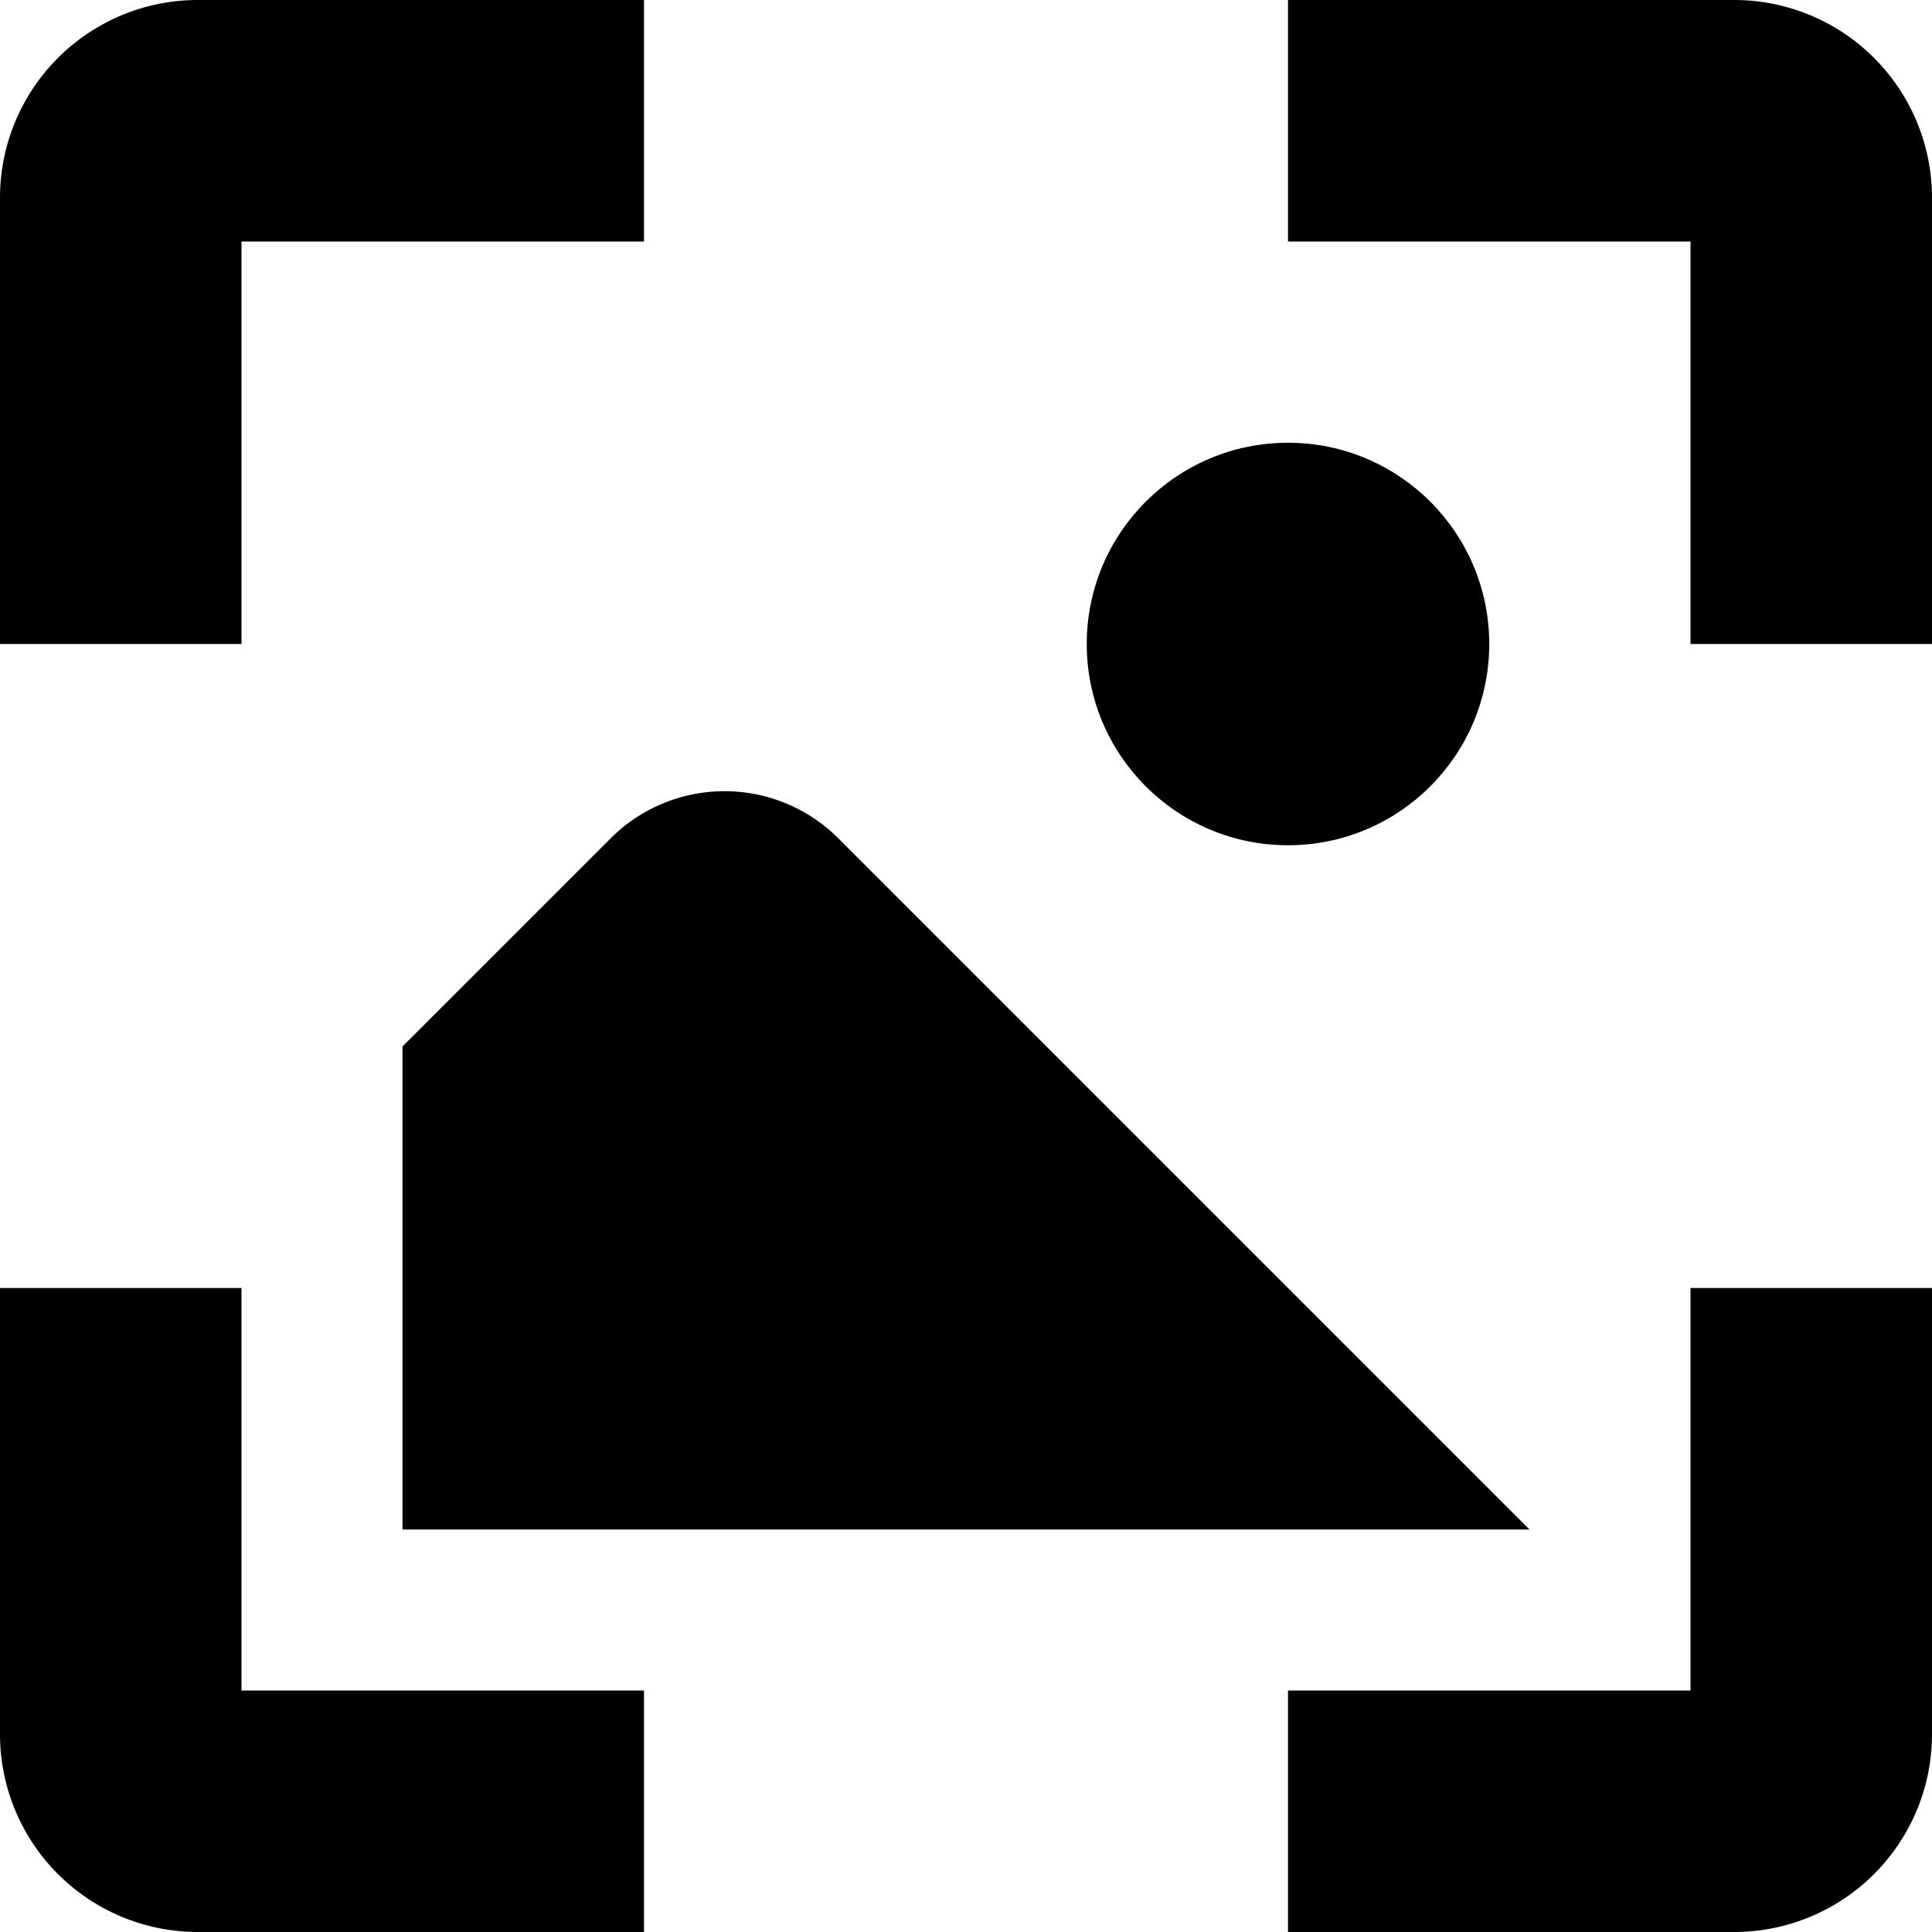 <?xml version="1.0" encoding="UTF-8"?>
<svg xmlns="http://www.w3.org/2000/svg" id="Isolation_Mode" data-name="Isolation Mode" viewBox="0 0 24 24" width="512" height="512"><path d="M10.414,10.414a2,2,0,0,0-2.828,0L5,13v6H19Z"/><circle cx="16" cy="8" r="2.5"/><path d="M21,21H16v3h5.546A2.457,2.457,0,0,0,24,21.545V16H21Z"/><path d="M3,3H8V0H2.454A2.457,2.457,0,0,0,0,2.455V8H3Z"/><path d="M3,16H0v5.545A2.457,2.457,0,0,0,2.454,24H8V21H3Z"/><path d="M21.546,0H16V3h5V8h3V2.455A2.457,2.457,0,0,0,21.546,0Z"/></svg>
